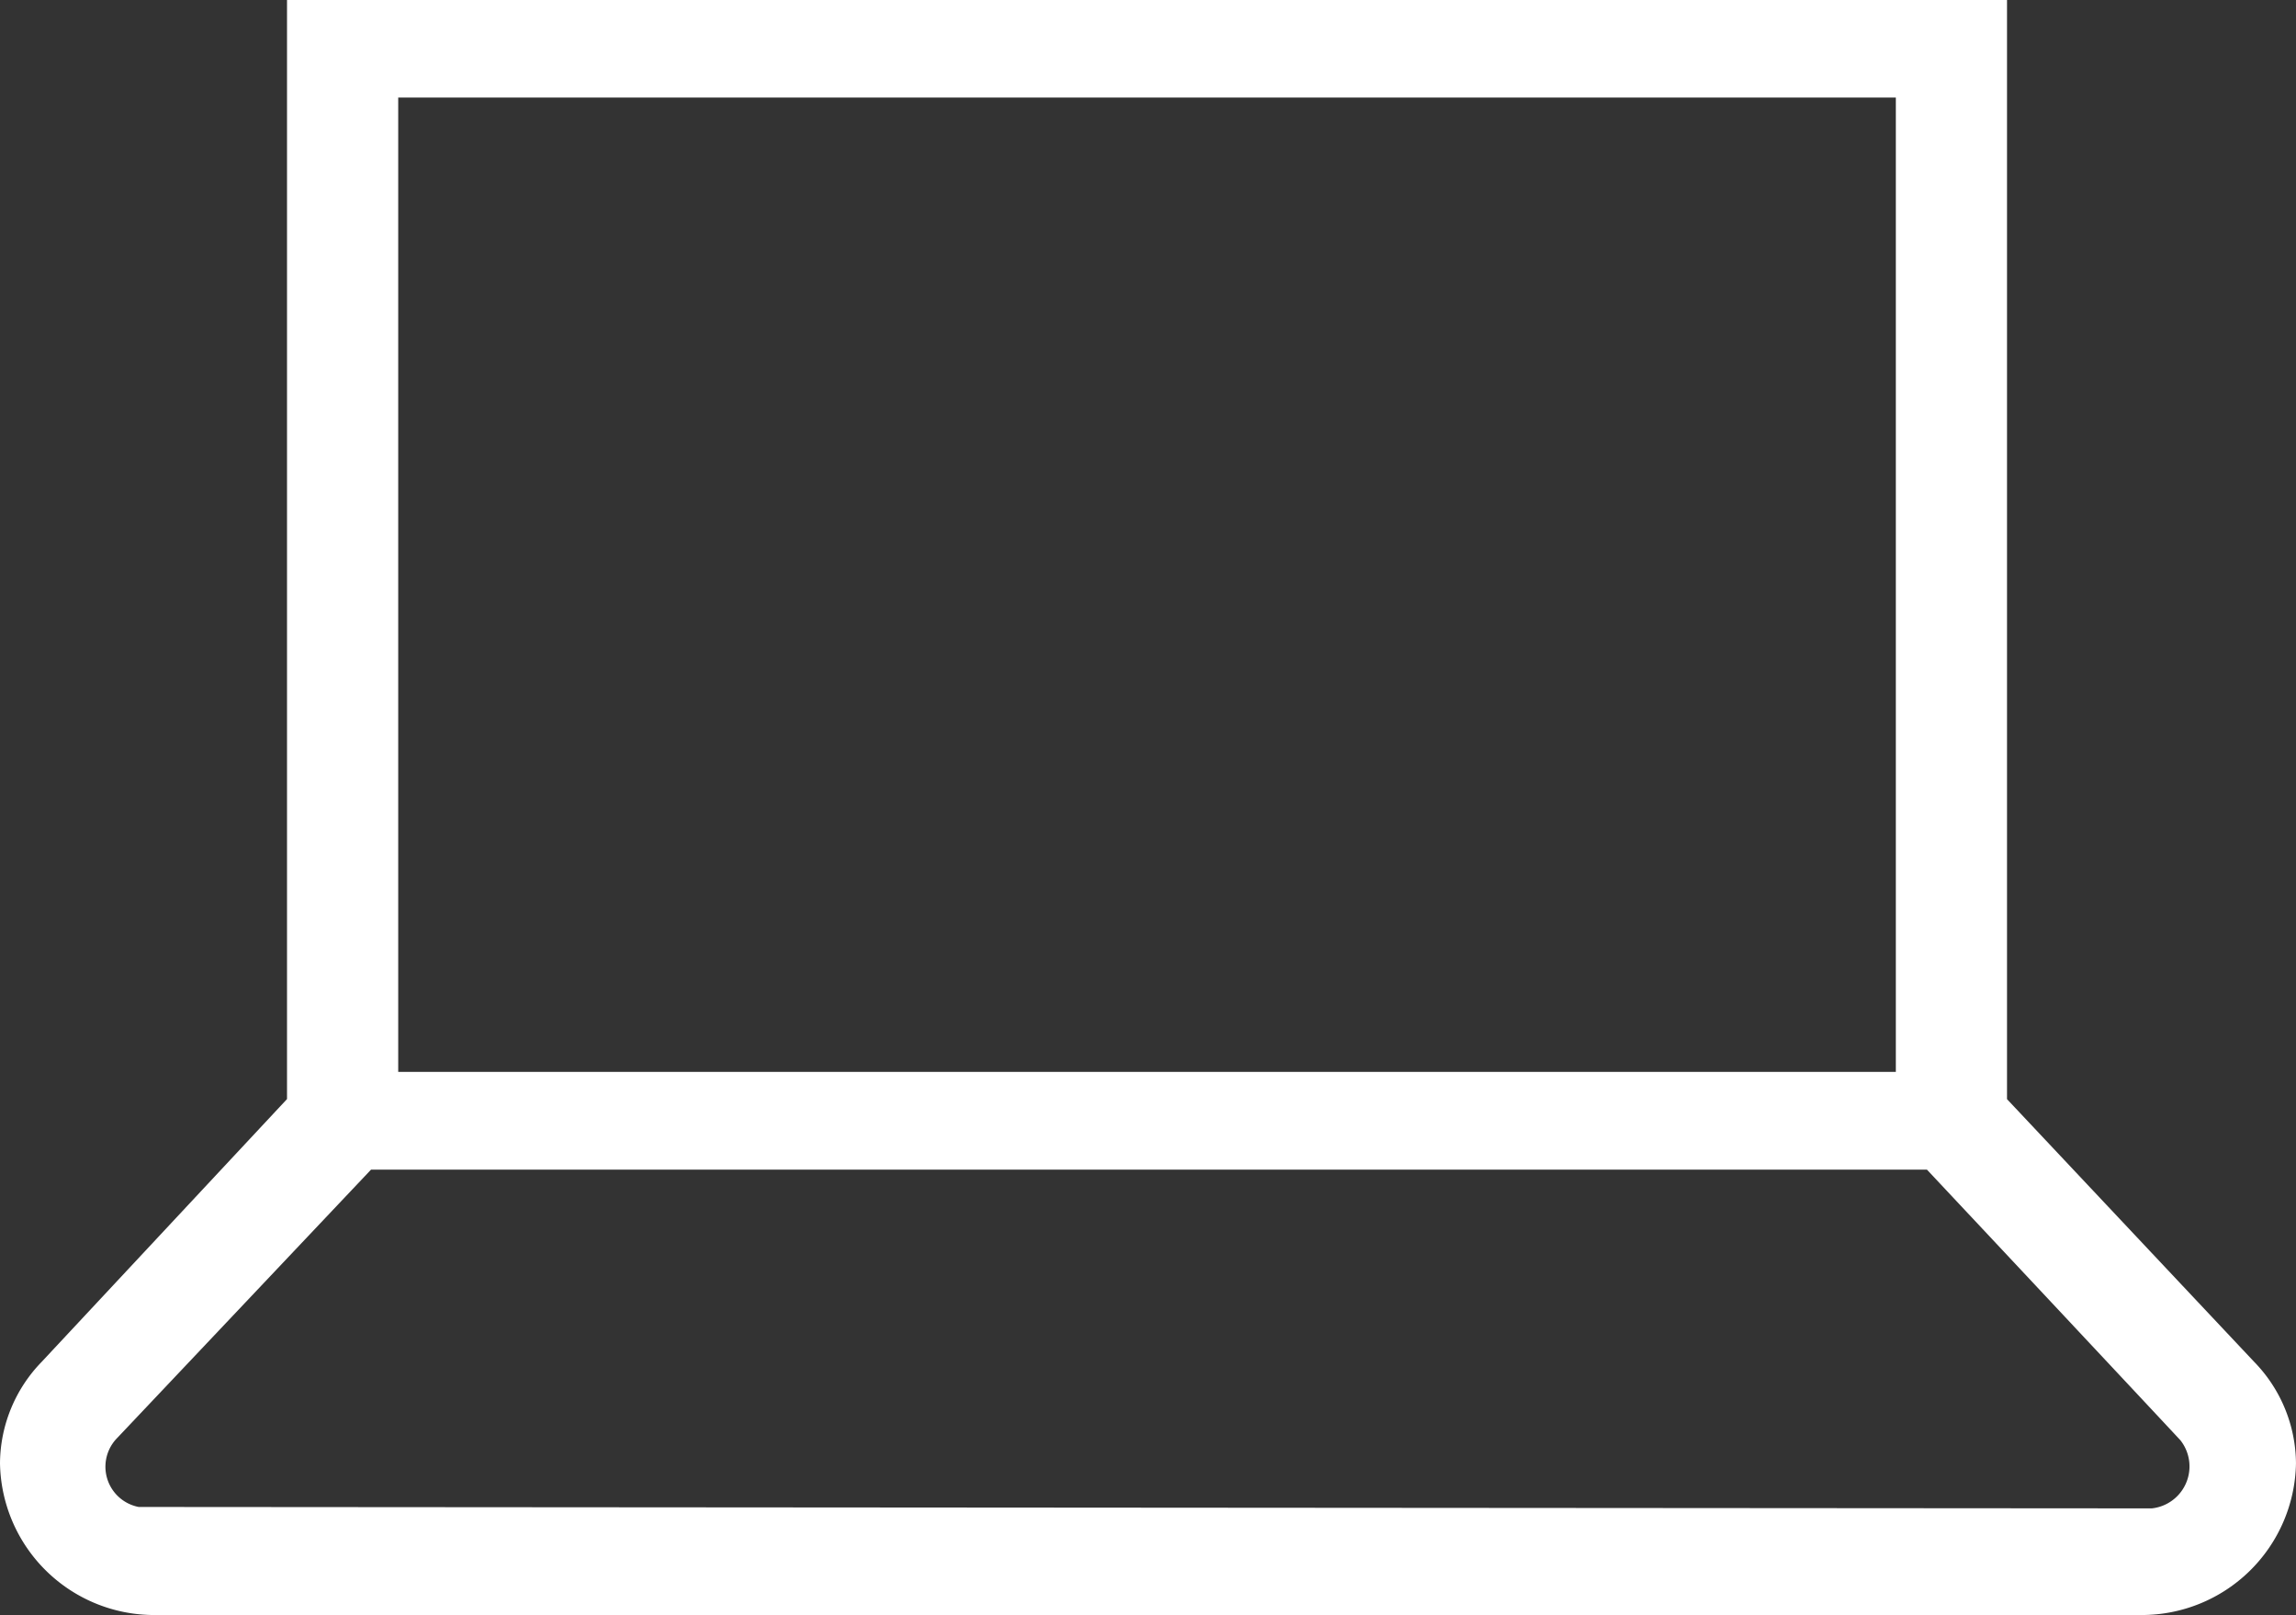 <svg xmlns="http://www.w3.org/2000/svg" width="103.737" height="72.948" viewBox="0 0 103.737 72.948">
  <rect x="0" y="0" width="103.737" height="72.948" fill="#333333" stroke="none"/>
  <g id="i-internet" transform="translate(0 0)">
    <path id="Path_10" data-name="Path 10" d="M453.921,239.675,442.76,227.815V178.168H365.048v49.644l-11.09,11.875a6.629,6.629,0,0,0-1.878,4.579,6.97,6.97,0,0,0,6.982,6.851h89.772a6.971,6.971,0,0,0,6.982-6.844A6.629,6.629,0,0,0,453.921,239.675Zm-83.849-57.1h67.665v44.01H370.072ZM449.3,246.3l-90.954-.064a1.851,1.851,0,0,1-.959-3.128L368.843,231h70.3c3.005,3.2,10.819,11.538,11.452,12.224A1.906,1.906,0,0,1,449.3,246.3Z" transform="translate(-352.08 -178.168)" fill="#fff"/>
  </g>
</svg>
